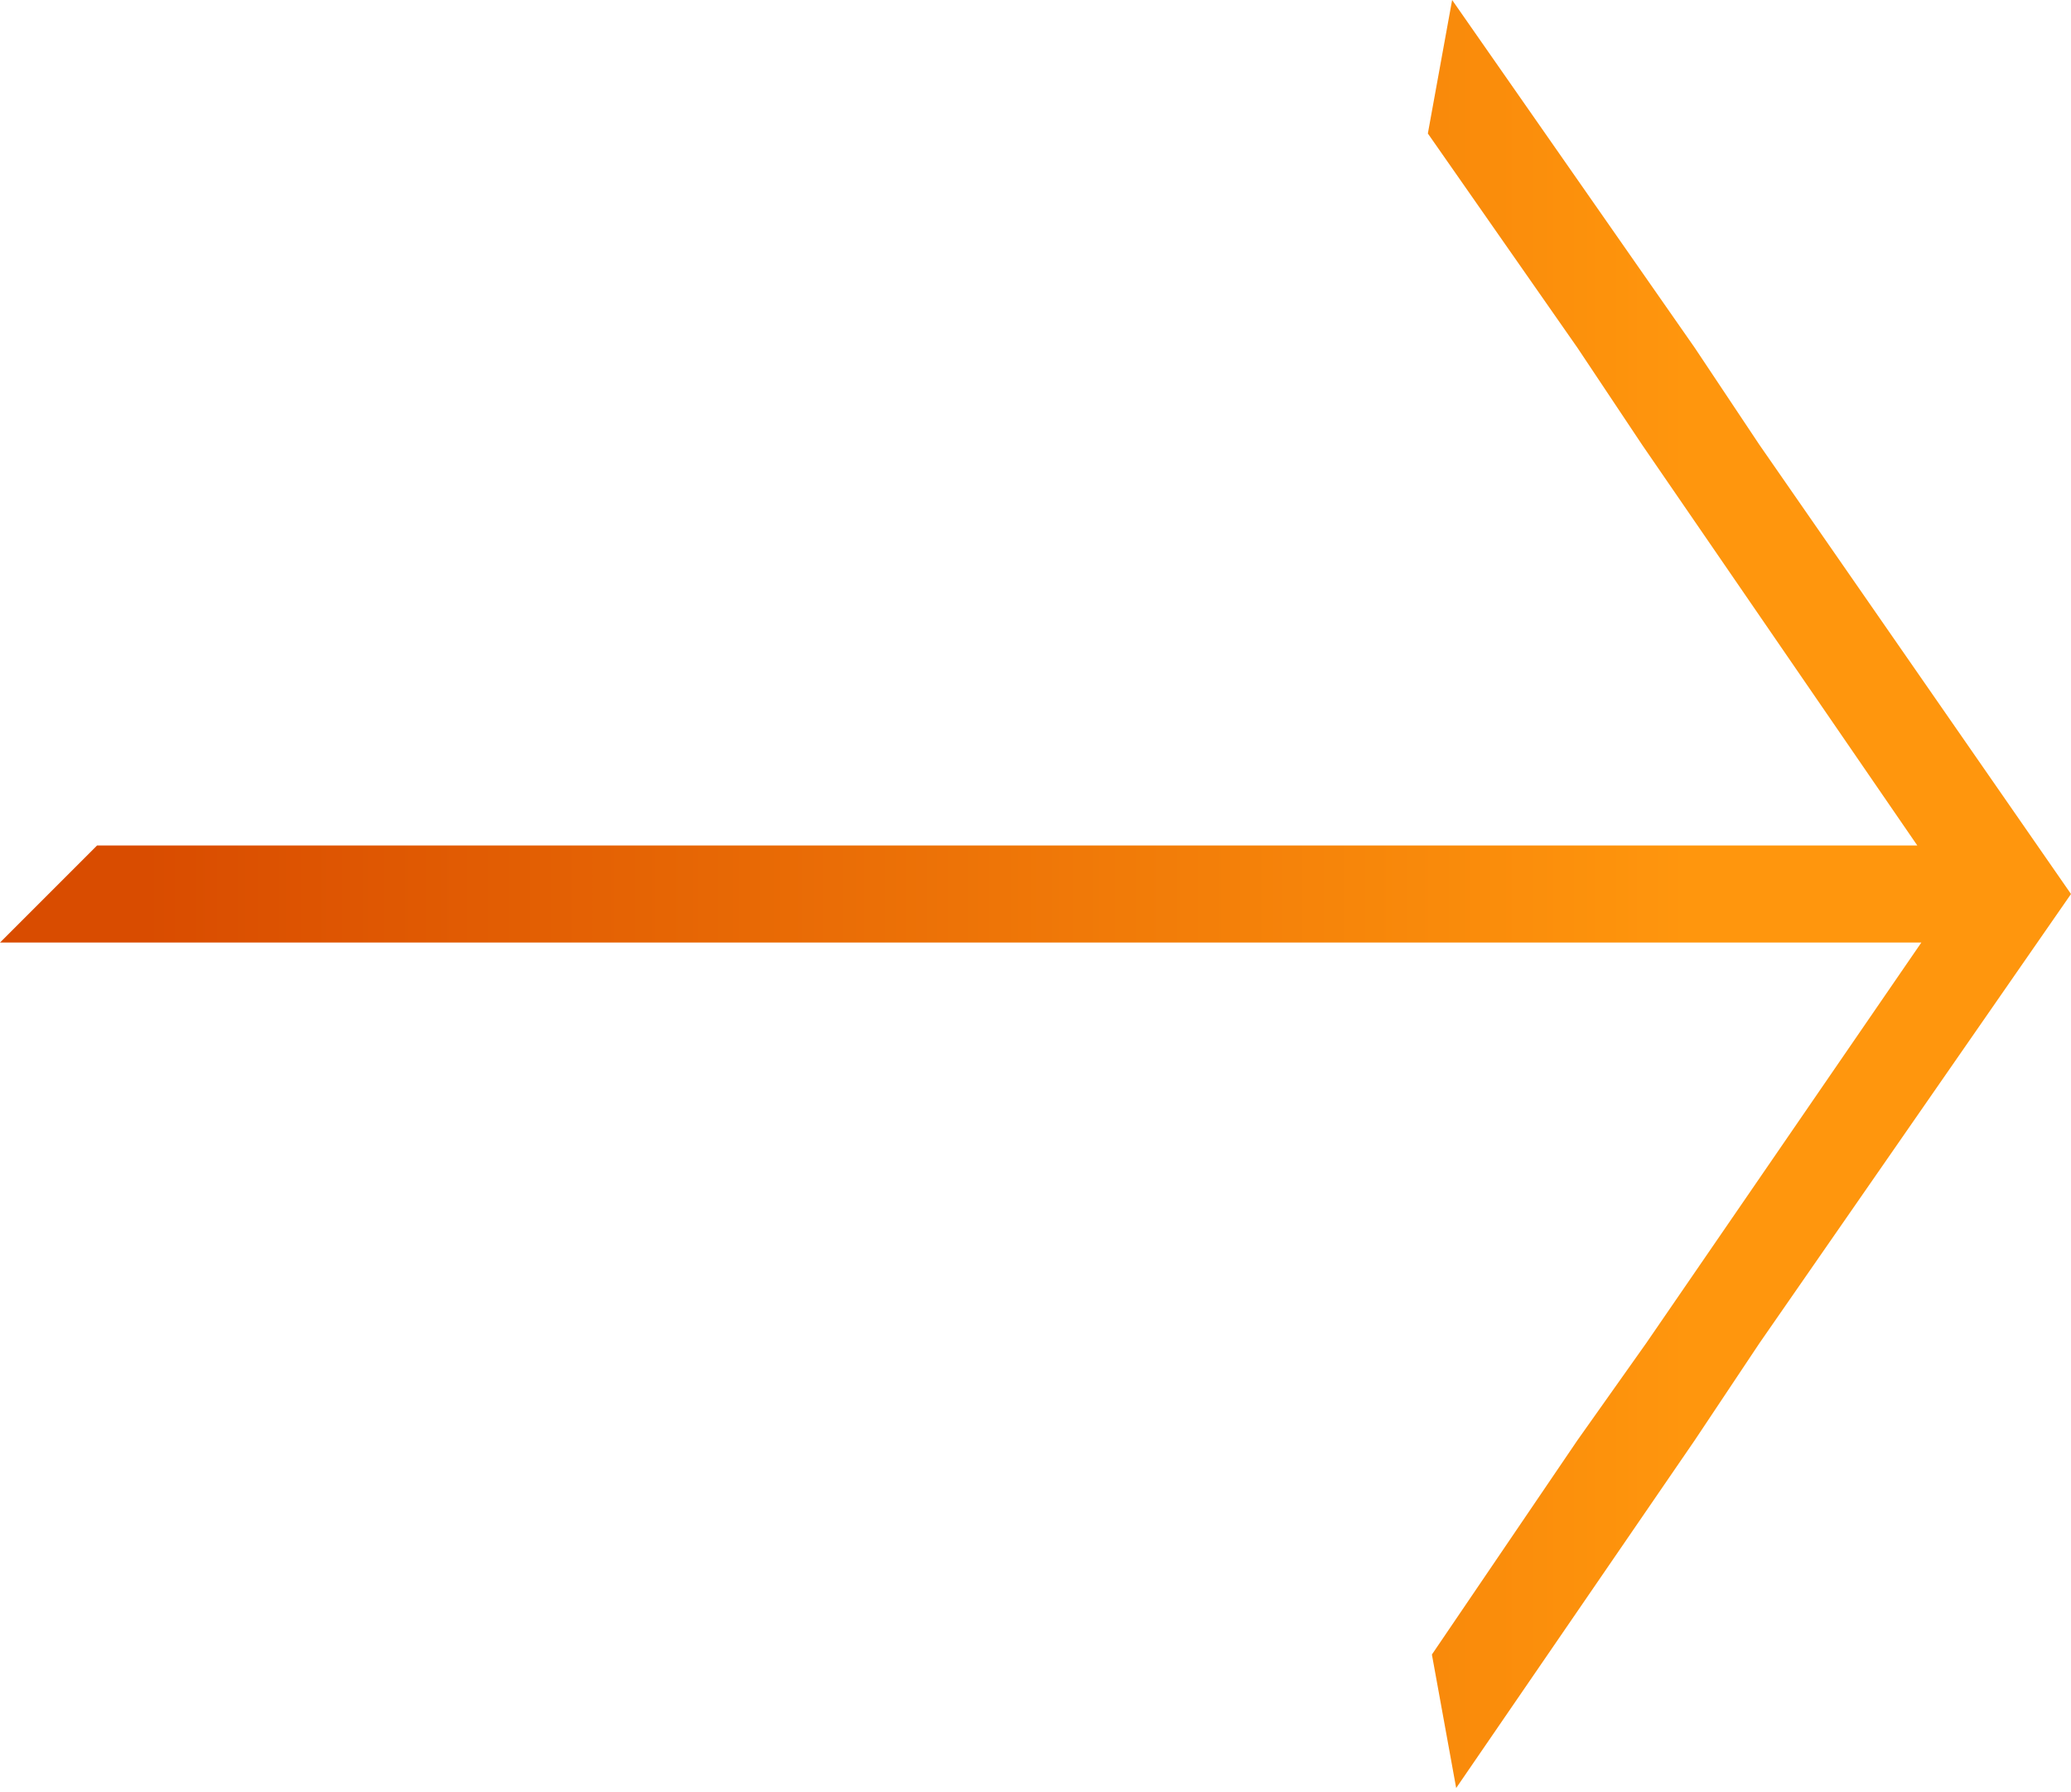<?xml version="1.0" encoding="utf-8"?>
<!-- Generator: Adobe Illustrator 25.4.8, SVG Export Plug-In . SVG Version: 6.00 Build 0)  -->
<svg version="1.1" id="Layer_1" xmlns="http://www.w3.org/2000/svg" xmlns:xlink="http://www.w3.org/1999/xlink" x="0px" y="0px"
	 width="51.2px" height="44.3px" viewBox="0 0 51.2 44.3" enable-background="new 0 0 51.2 44.3" xml:space="preserve">
<linearGradient id="Path_175_00000125571484322405850870000009271382701476563346_" gradientUnits="userSpaceOnUse" x1="-223.236" y1="283.288" x2="-223.236" y2="282.548" gradientTransform="matrix(2.710039e-15 44.258 51.176 -3.133635e-15 -14455.971 9902.15)">
	<stop  offset="0" style="stop-color:#FF960D"/>
	<stop  offset="1" style="stop-color:#D94C00"/>
</linearGradient>
<path id="Path_175" fill="url(#Path_175_00000125571484322405850870000009271382701476563346_)" d="M41.9,8.6L35.9,0l-0.6,3.3
	L39,8.6l1.6,2.4l6.8,9.9H2.4L0,23.3h47.5l-6.8,9.9L39,35.6l-3.6,5.3l0.6,3.3l5.9-8.6l1.6-2.4l7.7-11.1L43.5,11L41.9,8.6z"/>
</svg>
